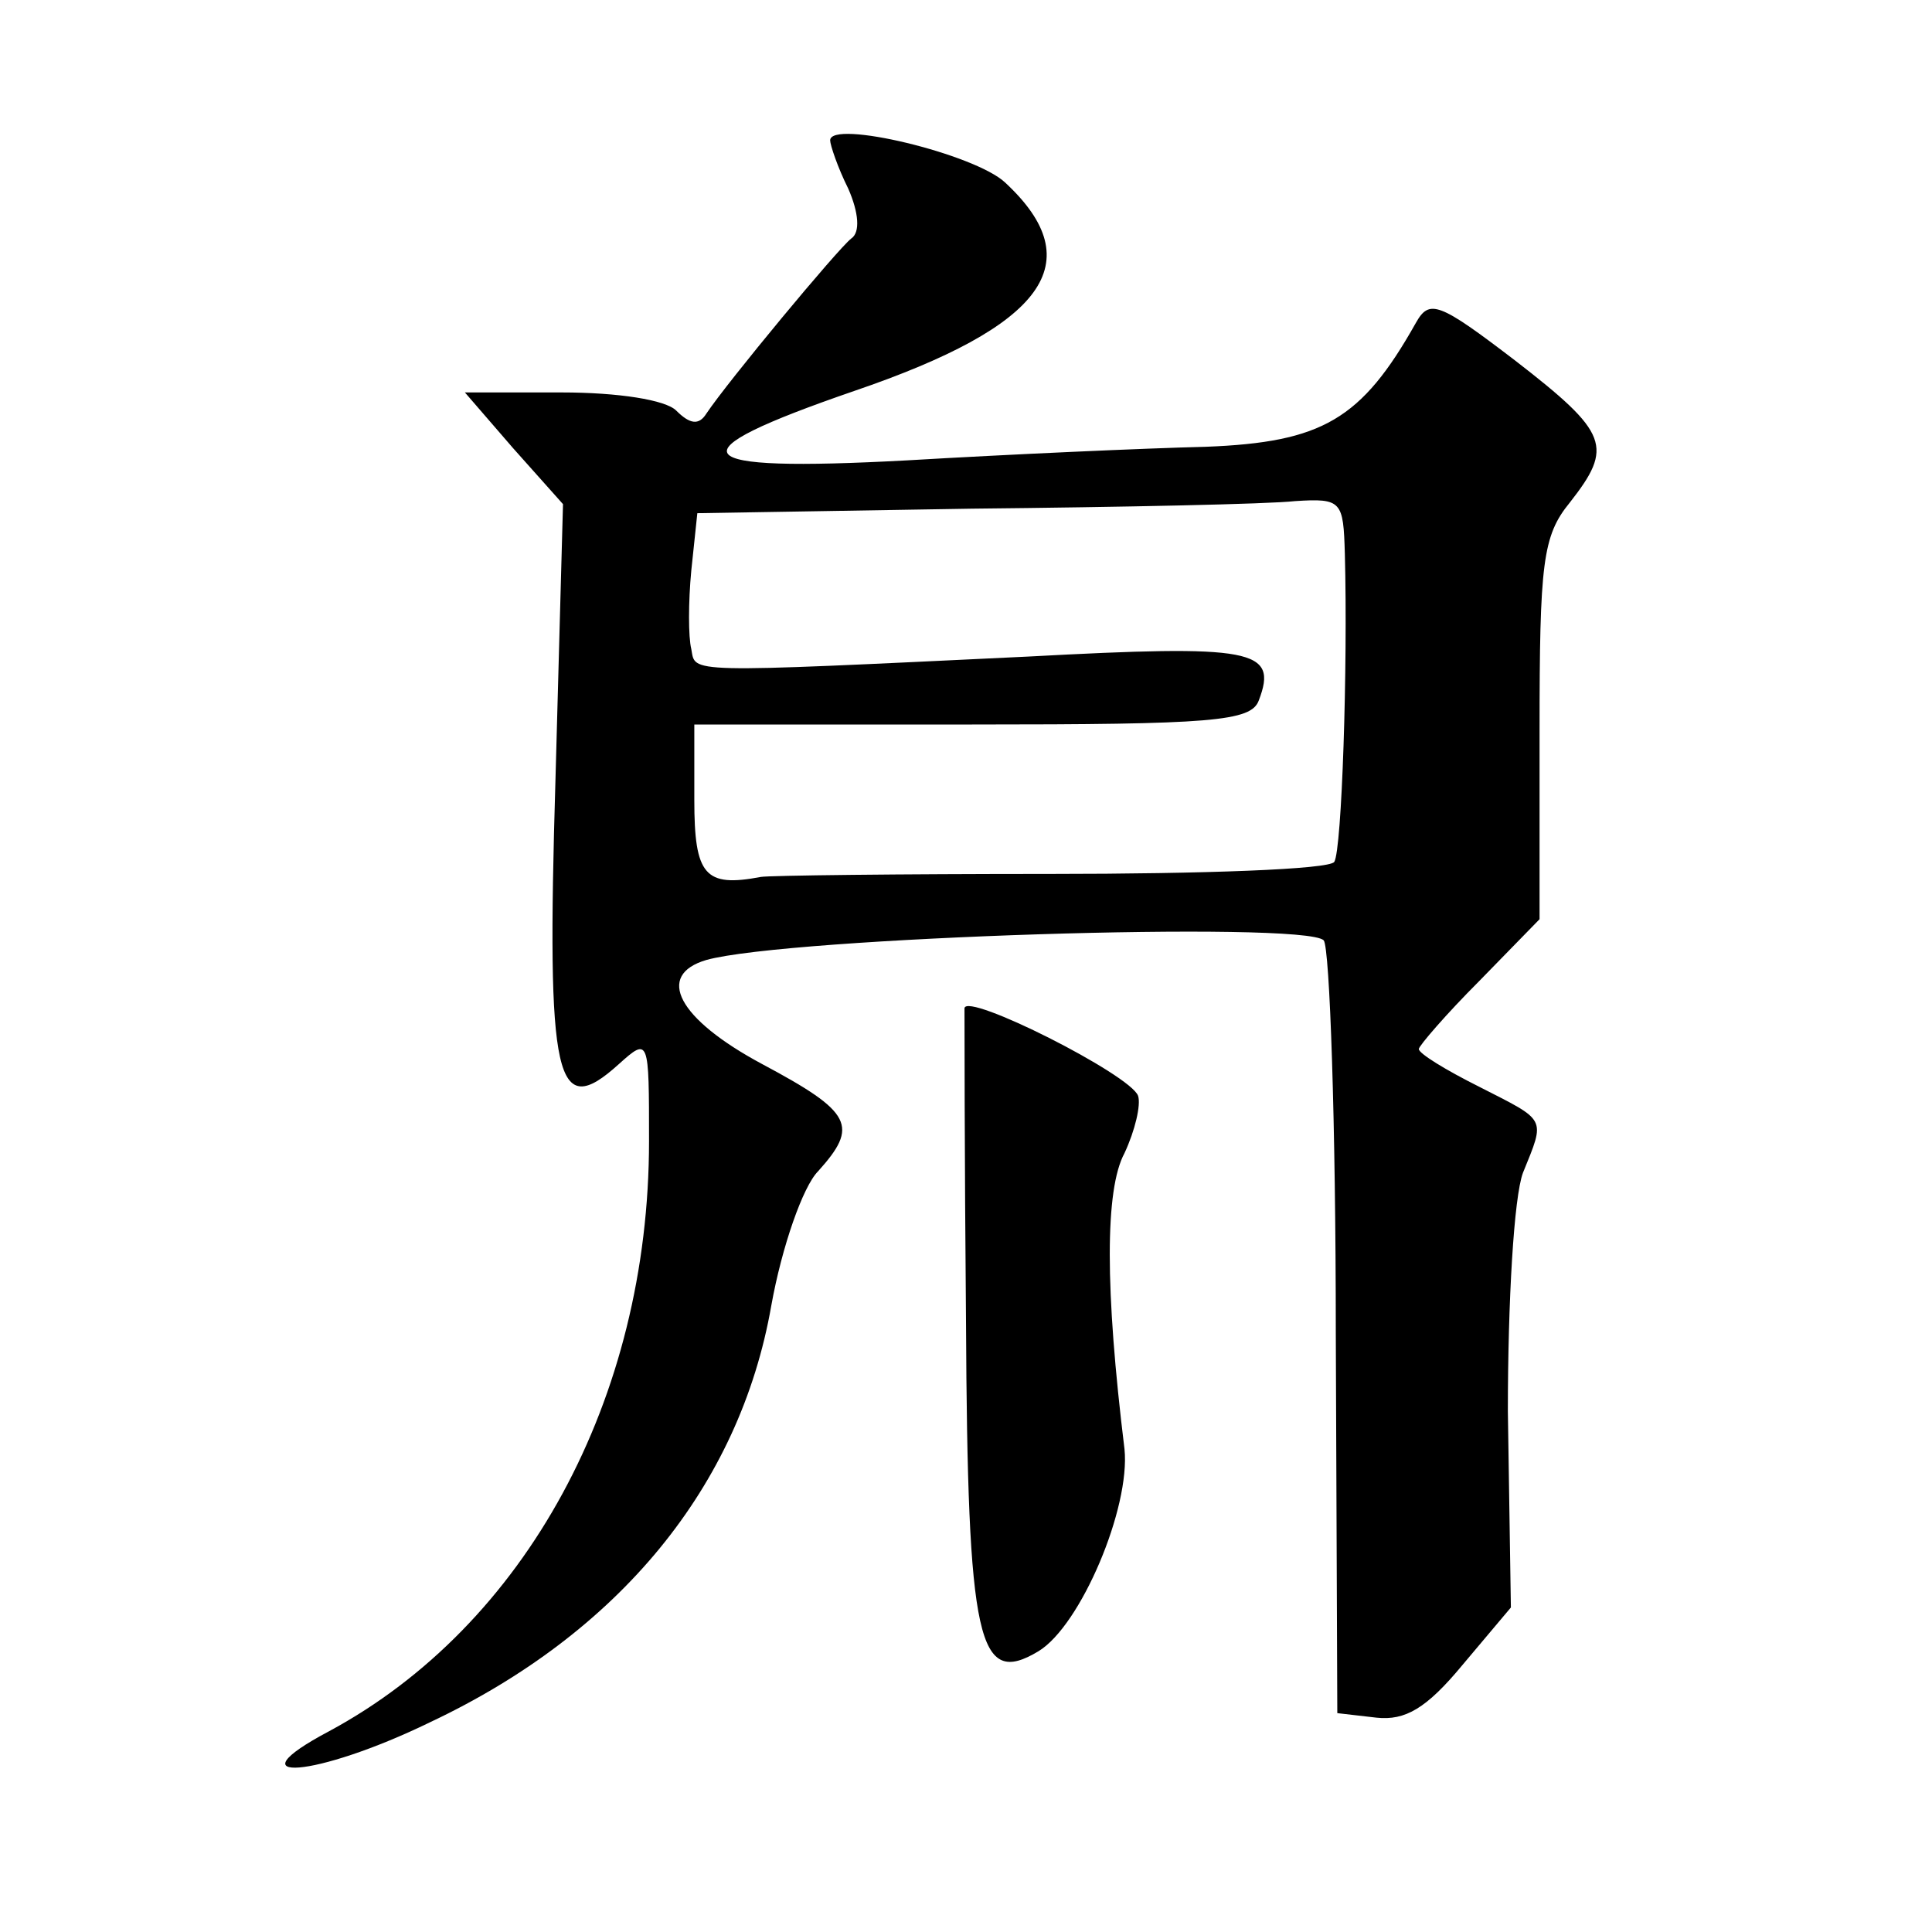<?xml version="1.0" standalone="no"?>
<!DOCTYPE svg PUBLIC "-//W3C//DTD SVG 20010904//EN"
 "http://www.w3.org/TR/2001/REC-SVG-20010904/DTD/svg10.dtd">
<svg version="1.0" xmlns="http://www.w3.org/2000/svg"
 width="128pt" height="128pt" viewBox="0 0 128 128"
 preserveAspectRatio="xMidYMid meet">
<g transform="translate(0,128) scale(0.1,-0.1)"
fill="#0" stroke="none">
<path d="M550 1187 c0 -3 5 -18 12 -32 7 -16 8 -29 2 -33 -9 -7 -82 -95 -96 -116
-5 -8 -11 -7 -20 2 -7 7 -38 12 -76 12 l-64 0 32 -37 33 -37 -5 -183 c-6 -200 0
-226 42 -188 20 18 20 17 20 -51 0 -171 -82 -321 -212 -391 -66 -35 -9 -31 67 6
125 59 205 156 226 276 7 39 21 79 31 89 27 30 23 39 -37 71 -56 30 -71 59 -37
69 54 15 396 26 409 13 4 -5 8 -121 8 -260 l1 -252 26 -3 c19 -2 33 6 57 35 l32
38 -2 130 c0 73 4 142 10 158 15 37 16 34 -29 57 -22 11 -40 22 -40 25 0 2 18 23
40 45 l40 41 0 125 c0 111 2 129 20 151 29 37 26 46 -36 94 -51 39 -57 41 -66 25
-36 -64 -62 -79 -139 -82 -41 -1 -130 -5 -198 -9 -148 -8 -157 4 -35 46 126 43
157 85 100 138 -20 19 -116 42 -116 28z m341 -274 c2 -75 -2 -196 -7 -204 -3 -5
-87 -8 -188 -8 -100 0 -187 -1 -192 -2 -37 -7 -44 1 -44 51 l0 50 184 0 c159 0
185 2 190 16 13 34 -4 37 -153 29 -230 -11 -220 -11 -223 5 -2 8 -2 31 0 52 l4
38 182 3 c99 1 196 3 214 5 31 2 32 0 33 -35z M639 612 c0 -4 0 -97 1 -207 1 -214
8 -243 48 -219 28 17 61 95 57 134 -13 106 -13 172 0 196 7 15 11 32 9 38 -5 14
-114 69 -115 58z"/>
</g>
</svg>
